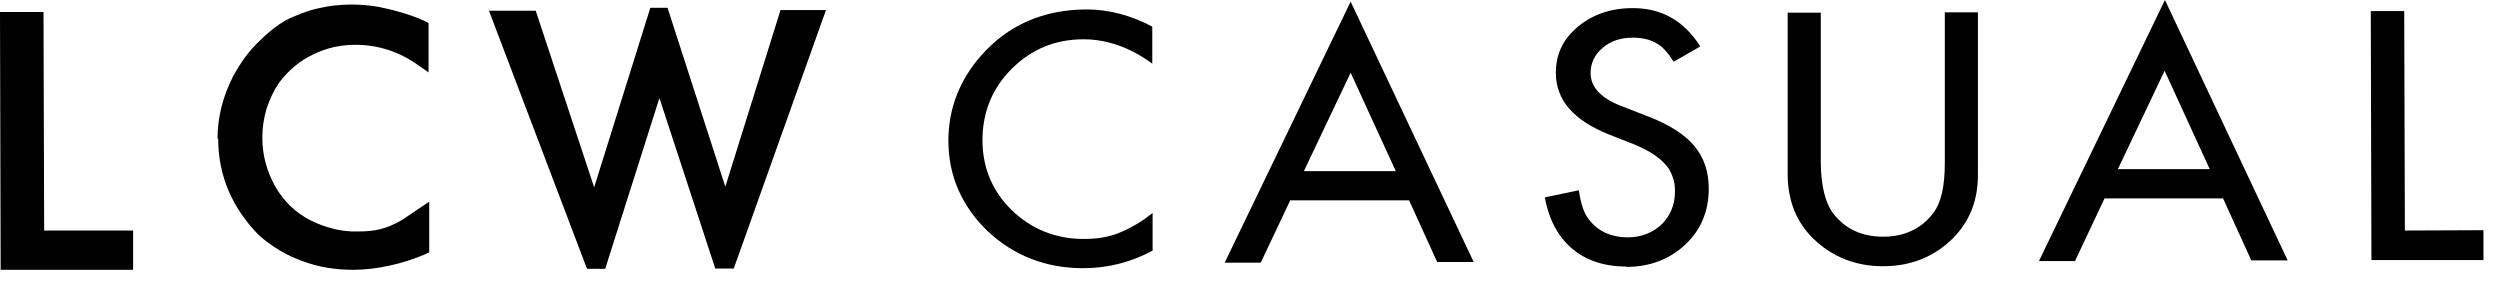 <svg viewBox="0 0 77 9" fill="none" xmlns="http://www.w3.org/2000/svg">
<path d="M16.5 0.33L18.3 5.77L20.03 0.24H20.56L22.34 5.75L24.04 0.31H25.44L22.6 8.27H22.03L20.31 3.02L18.64 8.28H18.08L15.06 0.33H16.51H16.5ZM6.7 4.27C6.7 3.6 6.87 2.95 7.19 2.33C7.55 1.68 7.84 1.4 8.14 1.12C8.46 0.83 8.76 0.62 9.05 0.51C9.33 0.39 9.56 0.31 9.74 0.27C9.93 0.23 10.11 0.19 10.29 0.17C10.47 0.15 10.66 0.14 10.83 0.14C11.09 0.14 11.35 0.16 11.65 0.21C12.57 0.39 13.1 0.65 13.2 0.71V2.23L12.87 2C12.29 1.59 11.64 1.38 10.95 1.38C10.48 1.38 10.04 1.48 9.64 1.68C9.24 1.87 8.9 2.15 8.6 2.54C8.43 2.79 8.31 3.05 8.21 3.35C8.12 3.65 8.08 3.94 8.08 4.25C8.08 4.78 8.22 5.28 8.48 5.75C8.75 6.21 9.1 6.55 9.57 6.79C10.04 7.02 10.52 7.14 11 7.13C11.51 7.13 11.88 7.07 12.39 6.77L13.22 6.21V7.77L13.1 7.83C12.74 7.98 12.38 8.1 12 8.18C11.64 8.26 11.26 8.31 10.88 8.31C10.34 8.31 9.82 8.23 9.34 8.05C8.85 7.88 8.39 7.61 7.98 7.25C7.15 6.41 6.72 5.41 6.72 4.27M0 0.37H1.34L1.36 7.1H4.1V8.31H0.02L0 0.36V0.37Z" fill="black"></path>
<path d="M33.36 8.26C32.22 8.26 31.23 7.88 30.42 7.12C29.62 6.35 29.21 5.41 29.21 4.33C29.21 3.36 29.55 2.47 30.22 1.71C31.05 0.77 32.13 0.3 33.45 0.29C34.15 0.29 34.83 0.47 35.49 0.82V1.96C34.81 1.46 34.09 1.21 33.37 1.21C32.5 1.21 31.76 1.52 31.16 2.12C30.56 2.72 30.26 3.46 30.26 4.32C30.26 5.17 30.57 5.9 31.17 6.48C31.77 7.06 32.52 7.36 33.38 7.36C33.83 7.36 34.22 7.29 34.54 7.14C34.71 7.07 34.9 6.97 35.08 6.86C35.21 6.78 35.35 6.68 35.5 6.56V7.72C34.83 8.08 34.11 8.26 33.37 8.26" fill="black"></path>
<path d="M40.17 5.27H42.99L41.6 2.24L40.16 5.27H40.17ZM44.27 8.08L43.4 6.17H39.74L38.83 8.09H37.72L41.6 0.05L45.39 8.07H44.26L44.27 8.08Z" fill="black"></path>
<path d="M50.09 8.21C49.41 8.21 48.83 8.02 48.39 7.63C47.97 7.26 47.7 6.74 47.58 6.08L48.63 5.86C48.69 6.29 48.79 6.58 48.94 6.76C49.21 7.12 49.62 7.31 50.14 7.31C50.55 7.31 50.9 7.17 51.18 6.91C51.45 6.64 51.59 6.3 51.59 5.89C51.59 5.73 51.57 5.57 51.51 5.43C51.46 5.29 51.39 5.16 51.28 5.05C51.18 4.94 51.05 4.83 50.89 4.73C50.74 4.63 50.55 4.54 50.34 4.45L49.55 4.14C48.46 3.7 47.92 3.08 47.92 2.24C47.92 1.67 48.14 1.21 48.59 0.83C49.04 0.45 49.61 0.25 50.29 0.25C51.17 0.25 51.86 0.63 52.37 1.43L51.55 1.9C51.37 1.62 51.2 1.43 51.03 1.34C50.84 1.22 50.59 1.16 50.29 1.16C49.92 1.16 49.61 1.26 49.37 1.47C49.12 1.67 48.99 1.94 48.99 2.25C48.99 2.68 49.31 3.03 49.95 3.27L50.77 3.59C51.42 3.84 51.9 4.15 52.19 4.5C52.48 4.85 52.63 5.29 52.63 5.81C52.63 6.5 52.39 7.08 51.91 7.53C51.42 7.99 50.81 8.22 50.09 8.22" fill="black"></path>
<path d="M58 8.2C57.15 8.2 56.42 7.91 55.84 7.34C55.32 6.83 55.06 6.16 55.06 5.36V0.39H56.08V5.03C56.09 5.73 56.22 6.25 56.46 6.57C56.83 7.05 57.34 7.29 58 7.29C58.66 7.29 59.18 7.04 59.54 6.57C59.79 6.24 59.9 5.74 59.9 5.02V0.38H60.92V5.35C60.93 6.15 60.67 6.81 60.16 7.33C59.58 7.91 58.85 8.2 58 8.2Z" fill="black"></path>
<path d="M65.23 5.21H68.06L66.67 2.18L65.23 5.21ZM69.34 8.02L68.47 6.11H64.82L63.91 8.04H62.8L66.68 0L70.46 8.02H69.33H69.34Z" fill="black"></path>
<path d="M73.04 8.01L73.02 0.34H74.05L74.07 7.1L76.49 7.09V8.01H73.04Z" fill="black"></path>
</svg>
